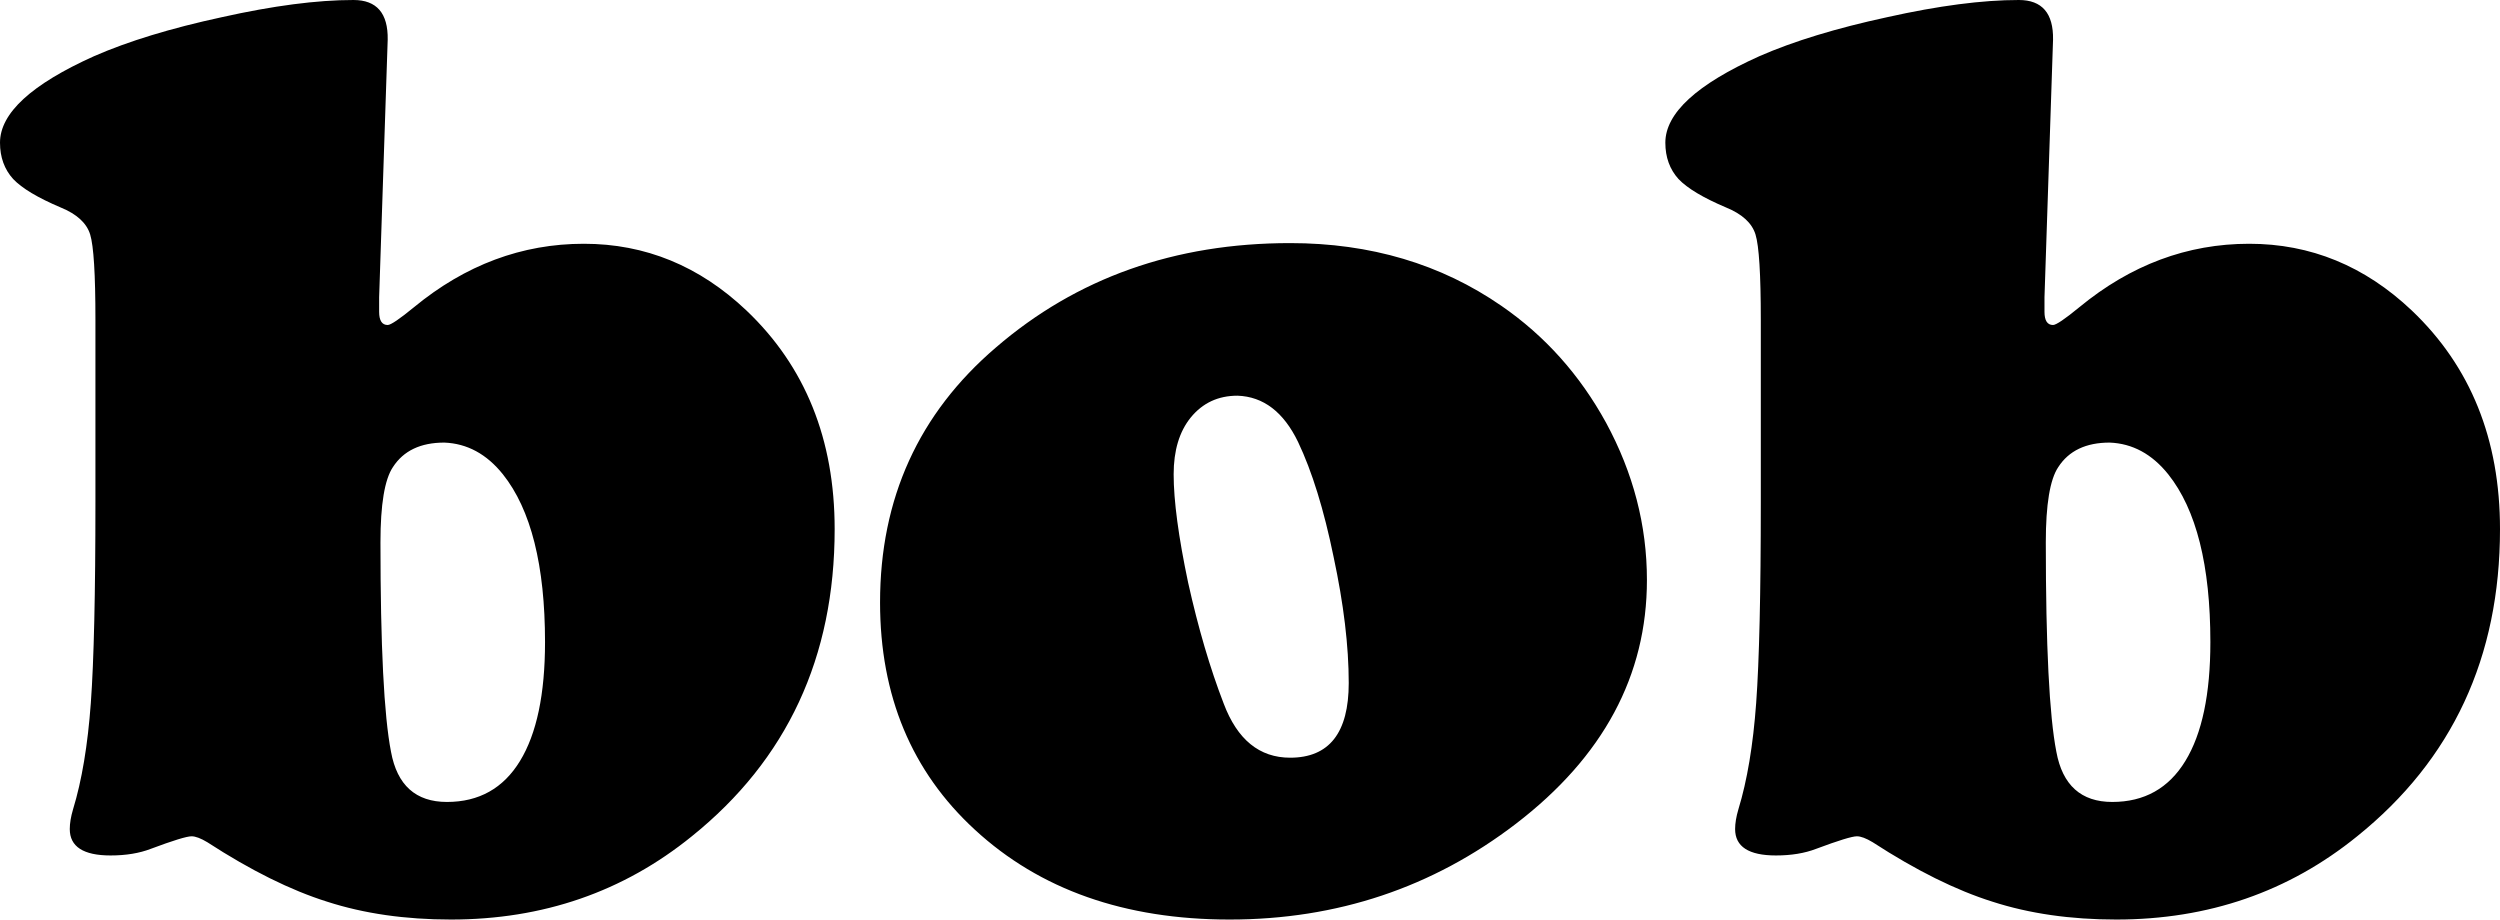 <svg width="87" height="32" viewBox="0 0 87 32" fill="none" xmlns="http://www.w3.org/2000/svg">
<path d="M13.492 1.379L13.194 10.345C13.194 10.559 13.194 10.728 13.194 10.851C13.194 11.157 13.294 11.31 13.492 11.31C13.599 11.31 13.904 11.103 14.408 10.69C16.195 9.218 18.165 8.483 20.318 8.483C22.456 8.483 24.342 9.257 25.976 10.805C28.023 12.751 29.046 15.287 29.046 18.414C29.046 22.873 27.389 26.437 24.075 29.103C21.693 31.034 18.898 32 15.691 32C14.103 32 12.667 31.793 11.385 31.379C10.117 30.981 8.727 30.291 7.216 29.31C6.987 29.172 6.803 29.103 6.666 29.103C6.498 29.103 6.024 29.249 5.246 29.54C4.849 29.693 4.383 29.77 3.848 29.77C2.902 29.77 2.428 29.463 2.428 28.851C2.428 28.651 2.466 28.421 2.543 28.161C2.848 27.165 3.054 25.931 3.161 24.46C3.268 22.988 3.321 20.659 3.321 17.471V11.127C3.321 9.548 3.26 8.559 3.138 8.161C3.016 7.762 2.672 7.448 2.107 7.218C1.313 6.881 0.764 6.552 0.458 6.23C0.153 5.893 0 5.471 0 4.966C0 3.939 1.092 2.935 3.276 1.954C4.467 1.433 5.948 0.981 7.72 0.598C9.506 0.199 11.033 0 12.301 0C13.11 0 13.507 0.46 13.492 1.379ZM15.462 15.402C14.637 15.402 14.042 15.686 13.675 16.253C13.385 16.682 13.24 17.555 13.24 18.873C13.24 22.475 13.362 24.904 13.607 26.161C13.82 27.326 14.469 27.908 15.554 27.908C16.668 27.908 17.516 27.433 18.096 26.483C18.677 25.533 18.967 24.153 18.967 22.345C18.967 19.678 18.478 17.732 17.501 16.506C16.936 15.801 16.256 15.433 15.462 15.402ZM44.897 8.46C47.692 8.46 50.143 9.188 52.25 10.644C53.762 11.686 54.976 13.042 55.892 14.713C56.839 16.46 57.313 18.284 57.313 20.184C57.313 23.51 55.793 26.337 52.754 28.667C49.853 30.889 46.531 32 42.79 32C39.14 32 36.185 30.958 33.925 28.874C31.726 26.851 30.626 24.215 30.626 20.965C30.626 17.349 31.97 14.391 34.658 12.092C37.468 9.671 40.881 8.46 44.897 8.46ZM43.065 13.77C42.393 13.77 41.851 14.023 41.438 14.529C41.041 15.019 40.843 15.678 40.843 16.506C40.843 17.425 41.011 18.682 41.347 20.276C41.698 21.854 42.11 23.257 42.584 24.483C43.057 25.739 43.828 26.368 44.897 26.368C46.256 26.368 46.936 25.502 46.936 23.77C46.936 22.483 46.76 21.019 46.409 19.379C46.073 17.739 45.661 16.406 45.172 15.379C44.668 14.337 43.966 13.801 43.065 13.77ZM71.446 1.379L71.148 10.345C71.148 10.559 71.148 10.728 71.148 10.851C71.148 11.157 71.248 11.31 71.446 11.31C71.553 11.31 71.859 11.103 72.362 10.69C74.15 9.218 76.119 8.483 78.272 8.483C80.41 8.483 82.296 9.257 83.93 10.805C85.977 12.751 87 15.287 87 18.414C87 22.873 85.343 26.437 82.029 29.103C79.647 31.034 76.852 32 73.645 32C72.057 32 70.621 31.793 69.339 31.379C68.071 30.981 66.681 30.291 65.17 29.31C64.941 29.172 64.757 29.103 64.62 29.103C64.452 29.103 63.978 29.249 63.2 29.54C62.803 29.693 62.337 29.77 61.802 29.77C60.856 29.77 60.382 29.463 60.382 28.851C60.382 28.651 60.42 28.421 60.497 28.161C60.802 27.165 61.008 25.931 61.115 24.46C61.222 22.988 61.276 20.659 61.276 17.471V11.127C61.276 9.548 61.215 8.559 61.092 8.161C60.97 7.762 60.627 7.448 60.062 7.218C59.267 6.881 58.718 6.552 58.412 6.23C58.107 5.893 57.954 5.471 57.954 4.966C57.954 3.939 59.046 2.935 61.23 1.954C62.421 1.433 63.902 0.981 65.674 0.598C67.46 0.199 68.987 0 70.255 0C71.064 0 71.461 0.46 71.446 1.379ZM73.416 15.402C72.591 15.402 71.996 15.686 71.629 16.253C71.339 16.682 71.194 17.555 71.194 18.873C71.194 22.475 71.316 24.904 71.561 26.161C71.775 27.326 72.424 27.908 73.507 27.908C74.622 27.908 75.47 27.433 76.05 26.483C76.631 25.533 76.921 24.153 76.921 22.345C76.921 19.678 76.432 17.732 75.455 16.506C74.89 15.801 74.21 15.433 73.416 15.402Z" fill="black"/>
</svg>
